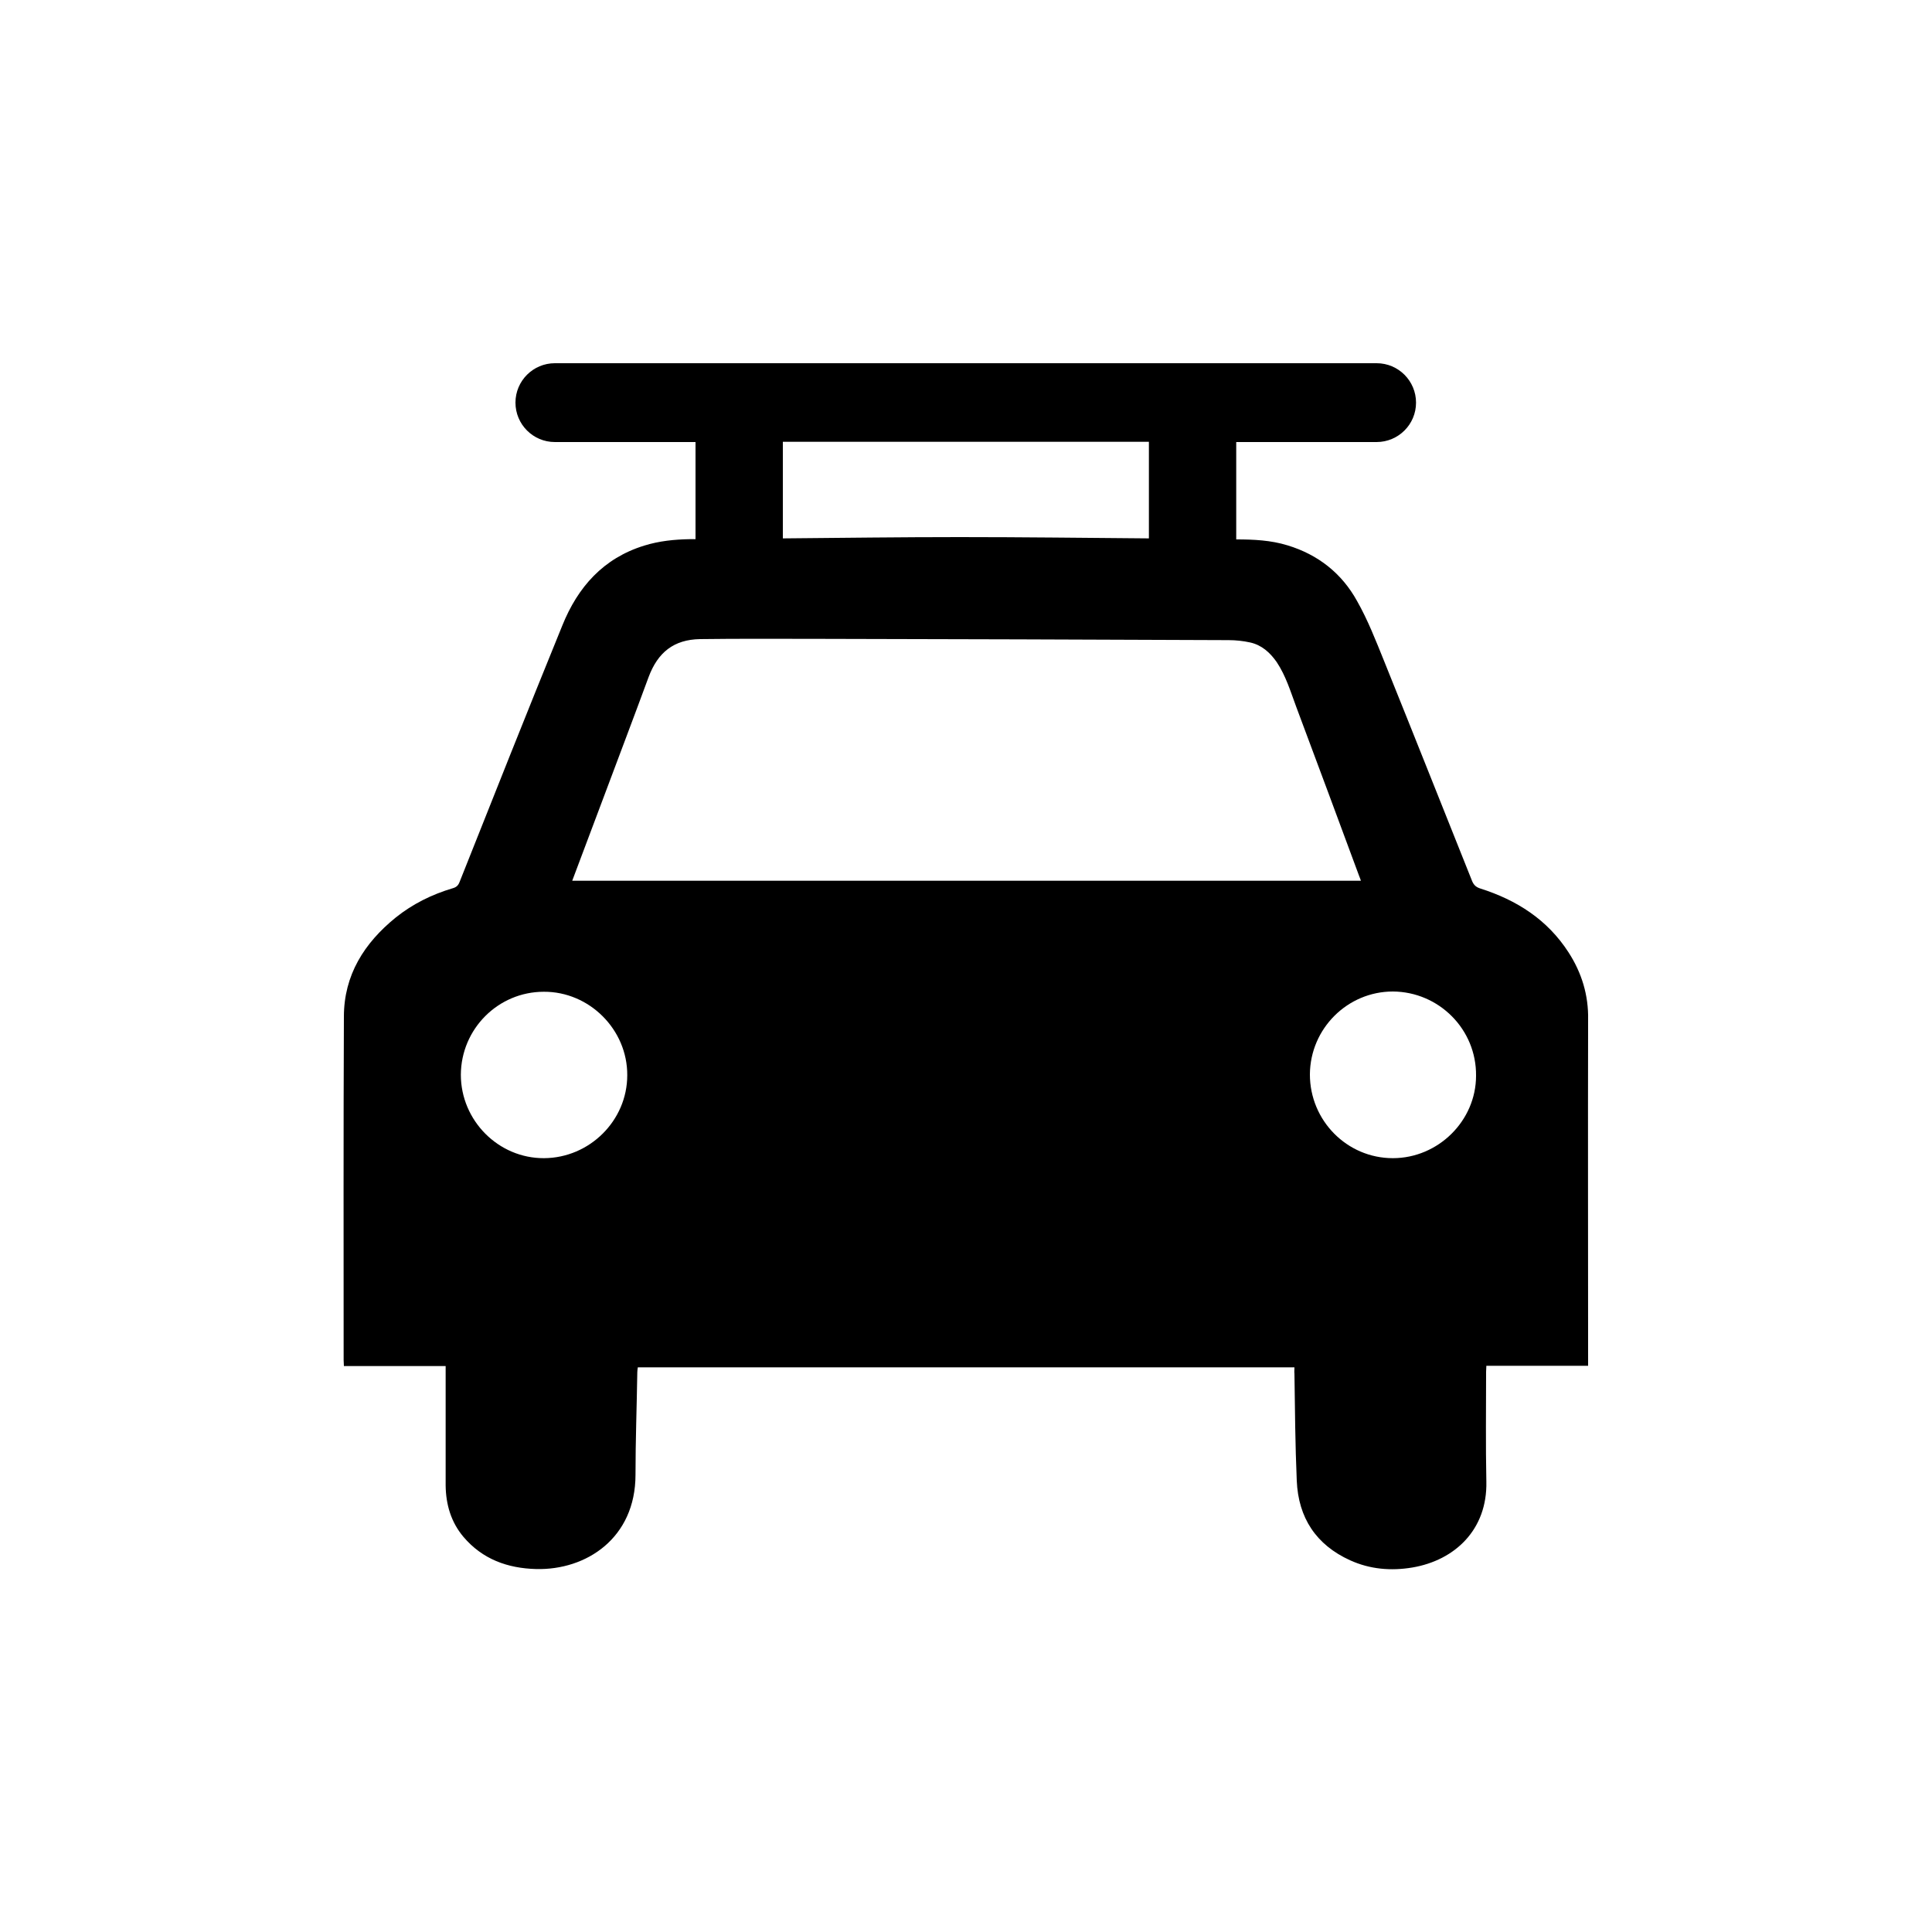 <?xml version="1.0" encoding="utf-8"?>
<!-- Generator: Adobe Illustrator 27.3.1, SVG Export Plug-In . SVG Version: 6.00 Build 0)  -->
<svg version="1.1" id="Layer_1" xmlns="http://www.w3.org/2000/svg" xmlns:xlink="http://www.w3.org/1999/xlink" x="0px" y="0px"
	 viewBox="0 0 75 75" style="enable-background:new 0 0 75 75;" xml:space="preserve">
<style type="text/css">
	.st0{fill:#FFFFFF;}
</style>
<path d="M60.89,36.97c-0.82-1.27-2.01-2.03-3.43-2.48c-0.15-0.05-0.24-0.12-0.31-0.28c-1.14-2.85-2.27-5.7-3.42-8.55
	c-0.32-0.79-0.63-1.59-1.05-2.33c-0.59-1.07-1.51-1.8-2.7-2.16c-0.65-0.2-1.32-0.23-1.99-0.23v-3.78h5.45
	c0.84,0,1.53-0.68,1.53-1.53c0-0.84-0.68-1.53-1.53-1.53h-31.9c-0.84,0-1.53,0.68-1.53,1.53c0,0.84,0.68,1.53,1.53,1.53H27v3.77
	c-0.07,0-0.14,0-0.21,0c-0.61,0.01-1.2,0.07-1.78,0.25c-1.59,0.49-2.58,1.61-3.18,3.1c-1.35,3.31-2.67,6.64-3.99,9.96
	c-0.05,0.13-0.12,0.2-0.26,0.24c-0.81,0.24-1.56,0.61-2.22,1.14c-1.22,0.99-2.01,2.23-2.01,3.85c-0.02,4.44-0.01,8.89-0.01,13.33
	c0,0.07,0.01,0.15,0.01,0.23h3.95v4.64c0.01,0.74,0.21,1.42,0.69,1.99c0.74,0.87,1.71,1.22,2.82,1.25c1.95,0.05,3.86-1.2,3.86-3.66
	c0-1.33,0.05-2.65,0.07-3.98c0-0.06,0.01-0.12,0.02-0.19h25.49c0,0.1-0.01,0.18,0,0.25c0.02,1.38,0.03,2.77,0.09,4.15
	c0.06,1.44,0.75,2.49,2.07,3.09c0.77,0.35,1.59,0.42,2.42,0.28c1.65-0.28,2.91-1.47,2.87-3.33c-0.03-1.43-0.01-2.85-0.01-4.28
	c0-0.06,0.01-0.12,0.01-0.22h3.95v-0.29c0-4.38-0.01-8.76,0-13.14C61.67,38.63,61.4,37.76,60.89,36.97z M30.39,17.15h14.21v3.75
	c-2.45-0.02-4.91-0.05-7.36-0.05c-2.28,0-4.57,0.03-6.85,0.05V17.15z M21.12,44.96c-1.77,0.01-3.23-1.46-3.23-3.24
	c0.01-1.78,1.45-3.22,3.22-3.22c1.77-0.01,3.25,1.47,3.24,3.24C24.35,43.5,22.89,44.95,21.12,44.96z M22.21,34.2
	c0.42-1.12,0.83-2.2,1.23-3.27c0.58-1.55,1.17-3.1,1.74-4.65c0.36-0.96,0.98-1.45,1.99-1.47c1.5-0.02,3-0.01,4.49-0.01l7.95,0.02
	c2.7,0.01,5.39,0.02,8.09,0.03c0.27,0,0.56,0.03,0.83,0.09c0.45,0.1,0.77,0.39,1.03,0.76c0.36,0.54,0.54,1.15,0.76,1.74
	c0.82,2.19,1.63,4.37,2.44,6.56c0.03,0.07,0.05,0.13,0.07,0.19H22.21z M54.07,44.96c-1.78,0-3.22-1.46-3.22-3.25
	c0.01-1.78,1.46-3.22,3.22-3.22c1.79,0.01,3.25,1.47,3.23,3.27C57.3,43.51,55.83,44.96,54.07,44.96z"/>
</svg>
